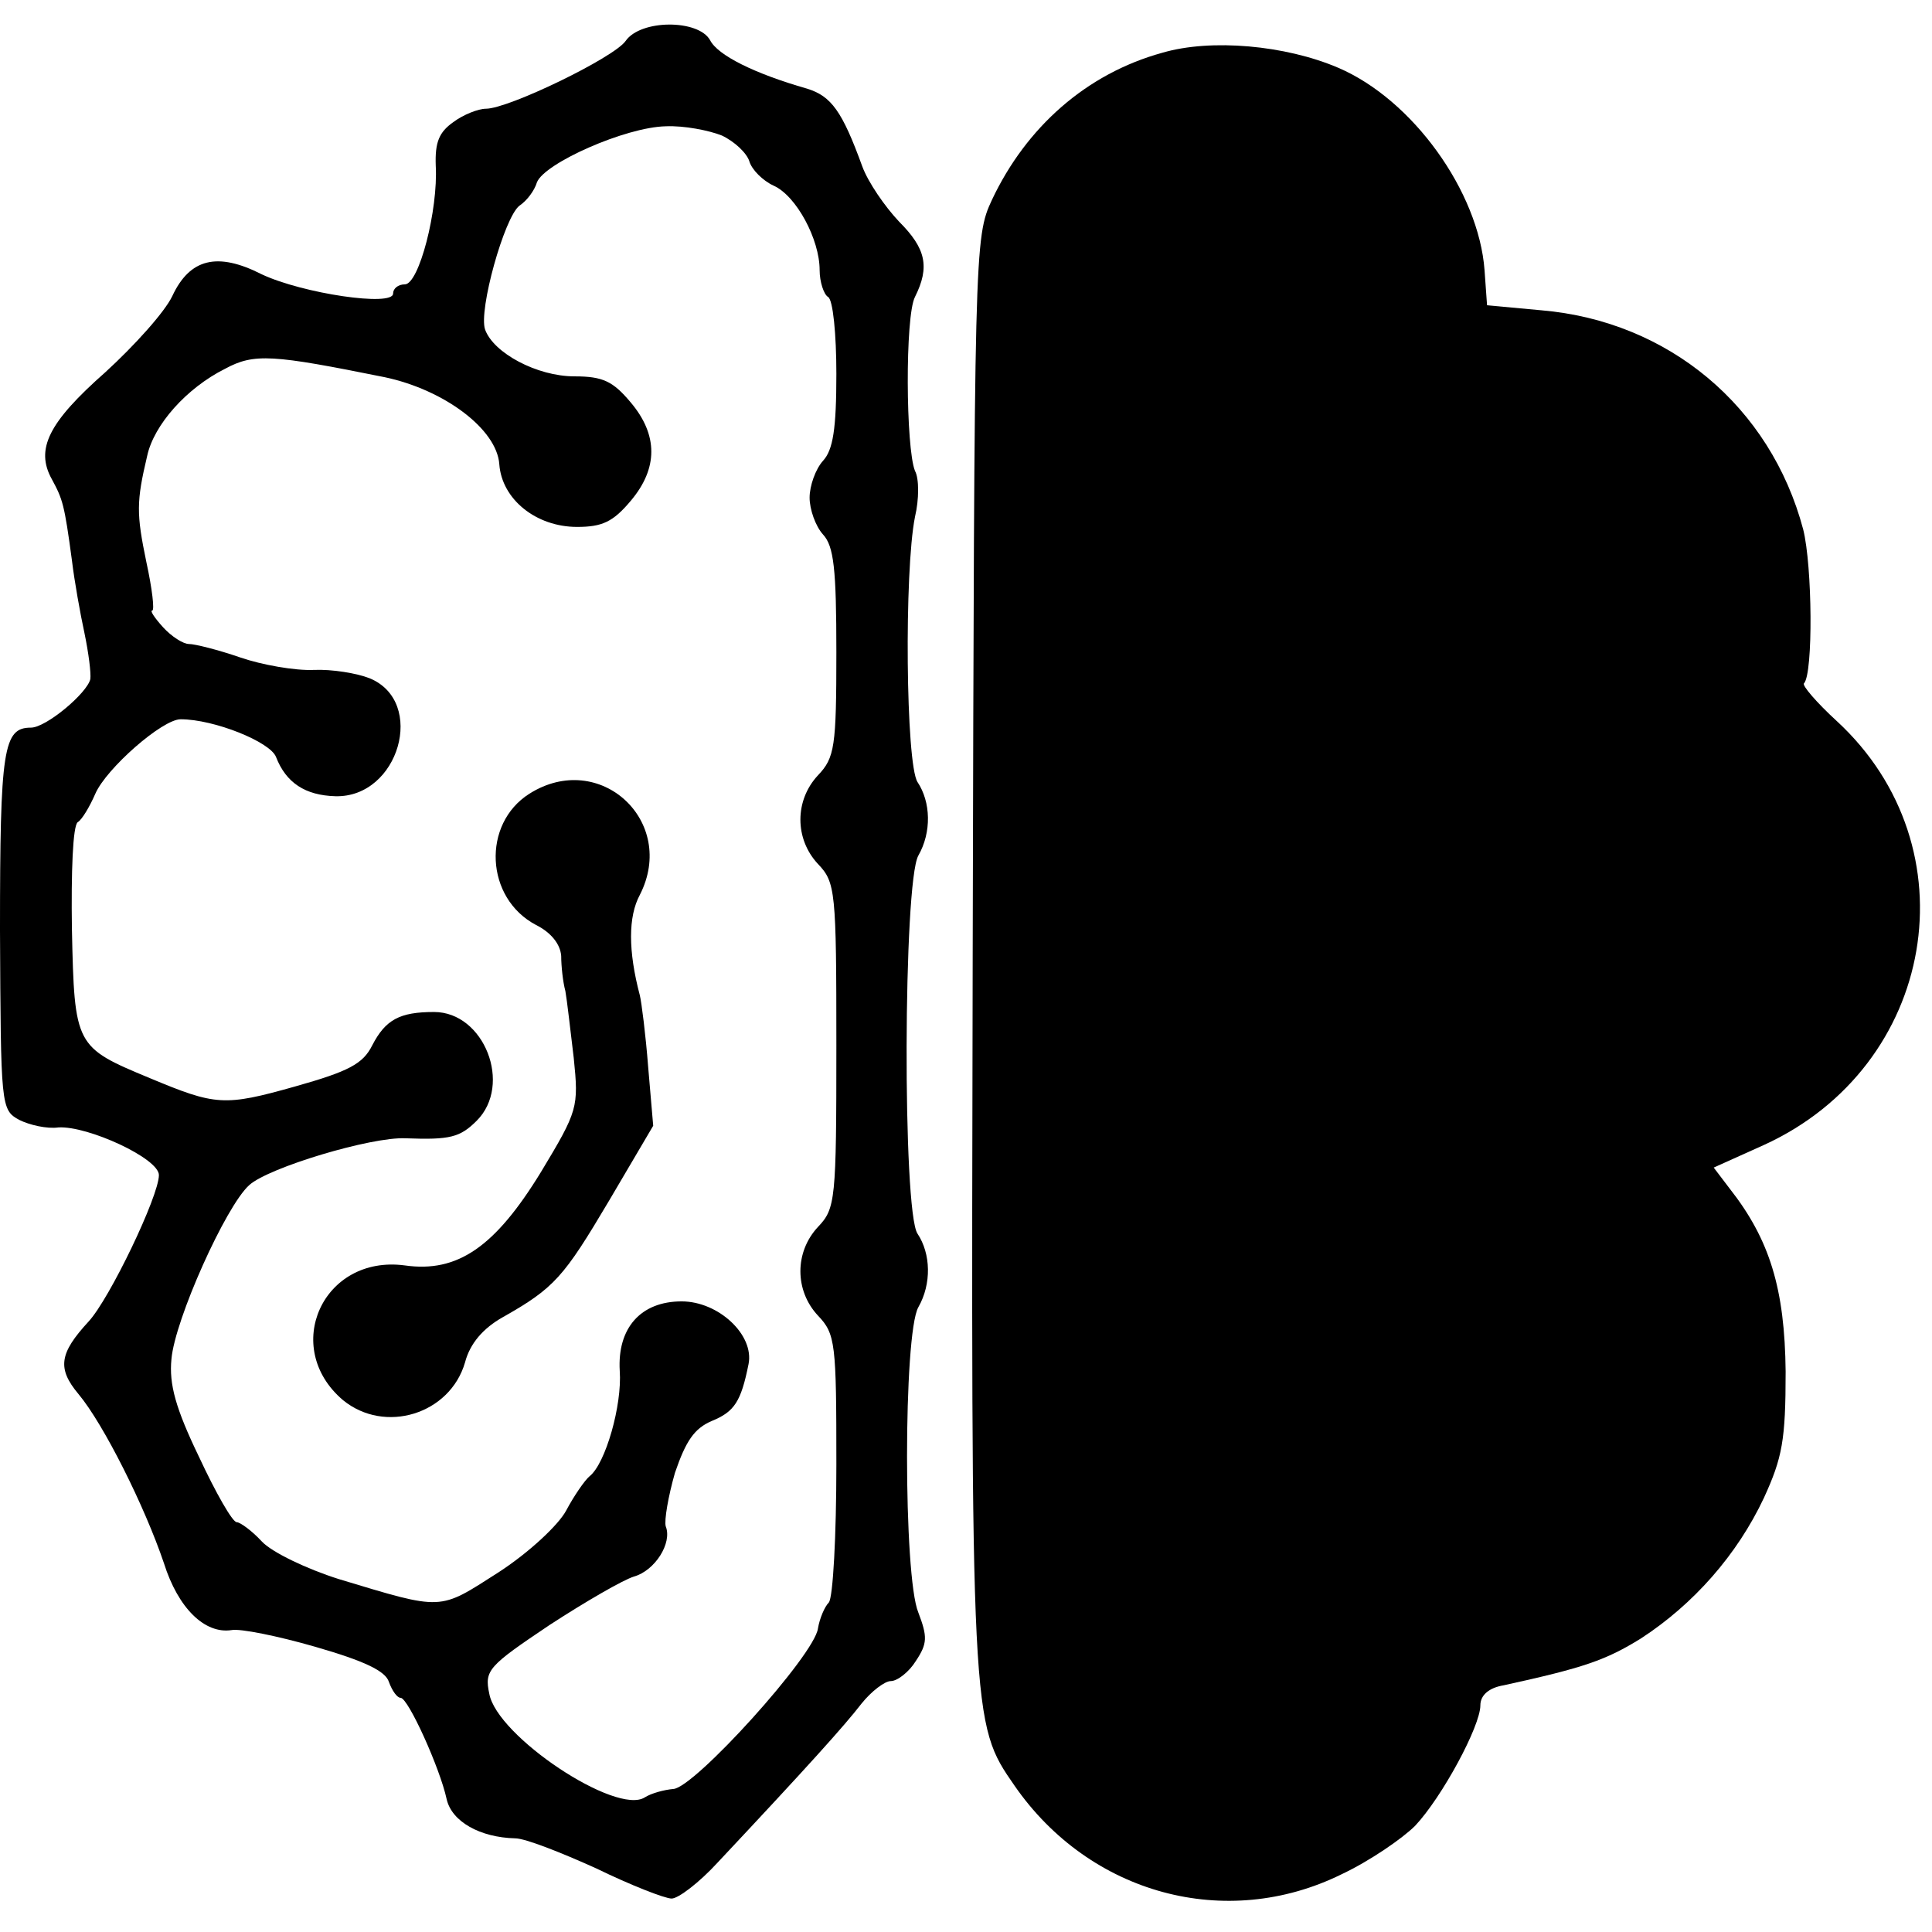 <?xml version="1.0" standalone="no"?>
<!DOCTYPE svg PUBLIC "-//W3C//DTD SVG 20010904//EN"
 "http://www.w3.org/TR/2001/REC-SVG-20010904/DTD/svg10.dtd">
<svg version="1.0" xmlns="http://www.w3.org/2000/svg"
 width="231pt" height="231pt" viewBox="0 0 231 231"
 preserveAspectRatio="xMidYMid meet">
<g transform="translate(0,231) scale(0.1,-0.1)"
fill="#000000" stroke="none">
<path d="M748 2261 c-14 -20 -140 -81 -167 -81 -9 0 -27 -7 -39 -16 -17 -12
-22 -24 -21 -52 3 -53 -20 -142 -37 -142 -8 0 -14 -5 -14 -11 0 -16 -108 0
-157 23 -53 27 -86 19 -107 -26 -9 -19 -45 -59 -80 -91 -68 -60 -84 -92 -64
-128 13 -24 15 -30 24 -97 3 -25 10 -64 15 -87 5 -24 8 -48 7 -55 -4 -17 -53
-58 -71 -58 -33 0 -37 -25 -37 -242 1 -211 1 -215 23 -227 12 -6 33 -11 47 -9
35 2 120 -37 120 -57 0 -25 -59 -148 -84 -175 -35 -38 -38 -56 -12 -87 30 -36
79 -134 102 -202 17 -54 49 -85 81 -80 10 2 55 -7 100 -20 59 -17 84 -29 88
-42 4 -11 10 -19 14 -19 9 0 47 -84 55 -121 6 -27 40 -46 82 -47 12 0 55 -17
97 -36 41 -20 82 -36 90 -36 8 0 33 19 55 43 107 114 152 164 172 190 12 15
28 27 35 27 8 0 22 11 30 24 14 21 14 29 3 58 -18 43 -18 333 0 365 16 28 15
64 -1 88 -18 27 -17 420 1 452 16 28 15 64 -1 88 -14 22 -16 252 -3 317 5 21
5 46 0 55 -11 27 -12 185 0 208 18 36 13 58 -19 90 -17 18 -37 47 -44 66 -24
66 -37 84 -66 93 -63 18 -107 40 -116 58 -14 25 -83 25 -101 -1z m115 -113
c15 -7 30 -21 33 -31 3 -10 16 -23 29 -29 27 -12 55 -64 55 -101 0 -14 5 -29
10 -32 6 -3 10 -45 10 -92 0 -66 -4 -91 -16 -104 -9 -10 -16 -30 -16 -44 0
-14 7 -34 16 -44 13 -14 16 -41 16 -141 0 -113 -2 -126 -22 -147 -28 -30 -28
-76 0 -106 21 -22 22 -32 22 -217 0 -185 -1 -195 -22 -217 -28 -30 -28 -76 0
-106 21 -22 22 -33 22 -178 0 -85 -4 -159 -9 -165 -5 -5 -11 -19 -13 -31 -4
-32 -148 -191 -173 -192 -11 -1 -26 -5 -34 -10 -34 -22 -177 73 -186 124 -6
28 -1 33 72 82 43 28 88 54 101 58 25 7 46 40 38 60 -2 7 3 36 11 64 13 38 23
53 44 62 27 11 35 23 44 68 7 35 -36 75 -80 75 -49 0 -77 -32 -74 -83 3 -41
-17 -111 -36 -126 -6 -5 -19 -24 -28 -41 -9 -17 -44 -50 -81 -74 -72 -46 -65
-46 -191 -8 -38 12 -80 32 -92 45 -12 13 -26 23 -30 23 -5 0 -25 35 -45 78
-28 58 -36 87 -33 117 4 47 65 183 93 208 23 21 146 58 187 56 53 -2 65 1 85
21 43 43 9 130 -51 130 -41 0 -58 -9 -74 -40 -11 -22 -28 -31 -92 -49 -85 -24
-95 -23 -174 10 -89 37 -90 38 -93 178 -1 68 1 124 7 128 5 3 14 18 21 34 13
30 80 89 102 89 40 0 107 -27 114 -45 12 -31 35 -46 71 -47 76 -2 109 113 41
141 -15 6 -45 11 -67 10 -22 -1 -62 6 -88 15 -26 9 -54 16 -61 16 -7 0 -21 9
-31 20 -10 11 -16 20 -13 20 3 0 0 26 -7 58 -12 58 -12 72 1 127 8 37 47 81
93 104 35 19 57 17 191 -10 71 -15 134 -62 137 -104 3 -42 44 -75 93 -75 30 0
43 6 64 31 33 39 33 79 0 118 -21 25 -33 31 -67 31 -45 0 -97 28 -107 56 -8
23 23 134 41 148 9 6 18 18 21 28 9 23 106 66 154 67 22 1 52 -5 67 -11z"/>
<path d="M633 1361 c-57 -36 -53 -125 8 -157 18 -9 29 -23 30 -37 0 -12 2 -31
5 -42 2 -11 6 -47 10 -80 6 -59 5 -63 -39 -136 -55 -90 -100 -121 -163 -112
-98 13 -148 -98 -74 -161 50 -41 128 -17 146 45 6 23 22 41 45 54 62 35 73 48
127 139 l53 90 -6 70 c-3 39 -8 78 -10 86 -14 53 -14 94 0 120 45 88 -48 174
-132 121z"/>
<path d="M1390 2247 c-91 -25 -163 -89 -204 -176 -21 -45 -21 -56 -23 -901 -2
-921 -2 -920 50 -995 90 -130 253 -174 391 -106 34 16 73 43 88 58 32 34 78
119 78 144 0 12 10 21 28 24 96 21 122 30 164 56 63 41 115 100 147 168 22 48
26 69 26 151 -1 99 -19 158 -67 219 l-19 25 60 27 c206 94 251 356 87 507 -24
22 -42 43 -39 45 11 12 10 140 -1 184 -39 147 -161 249 -313 262 l-65 6 -3 42
c-7 94 -86 204 -175 242 -63 27 -152 35 -210 18z"/>
</g>
</svg>
